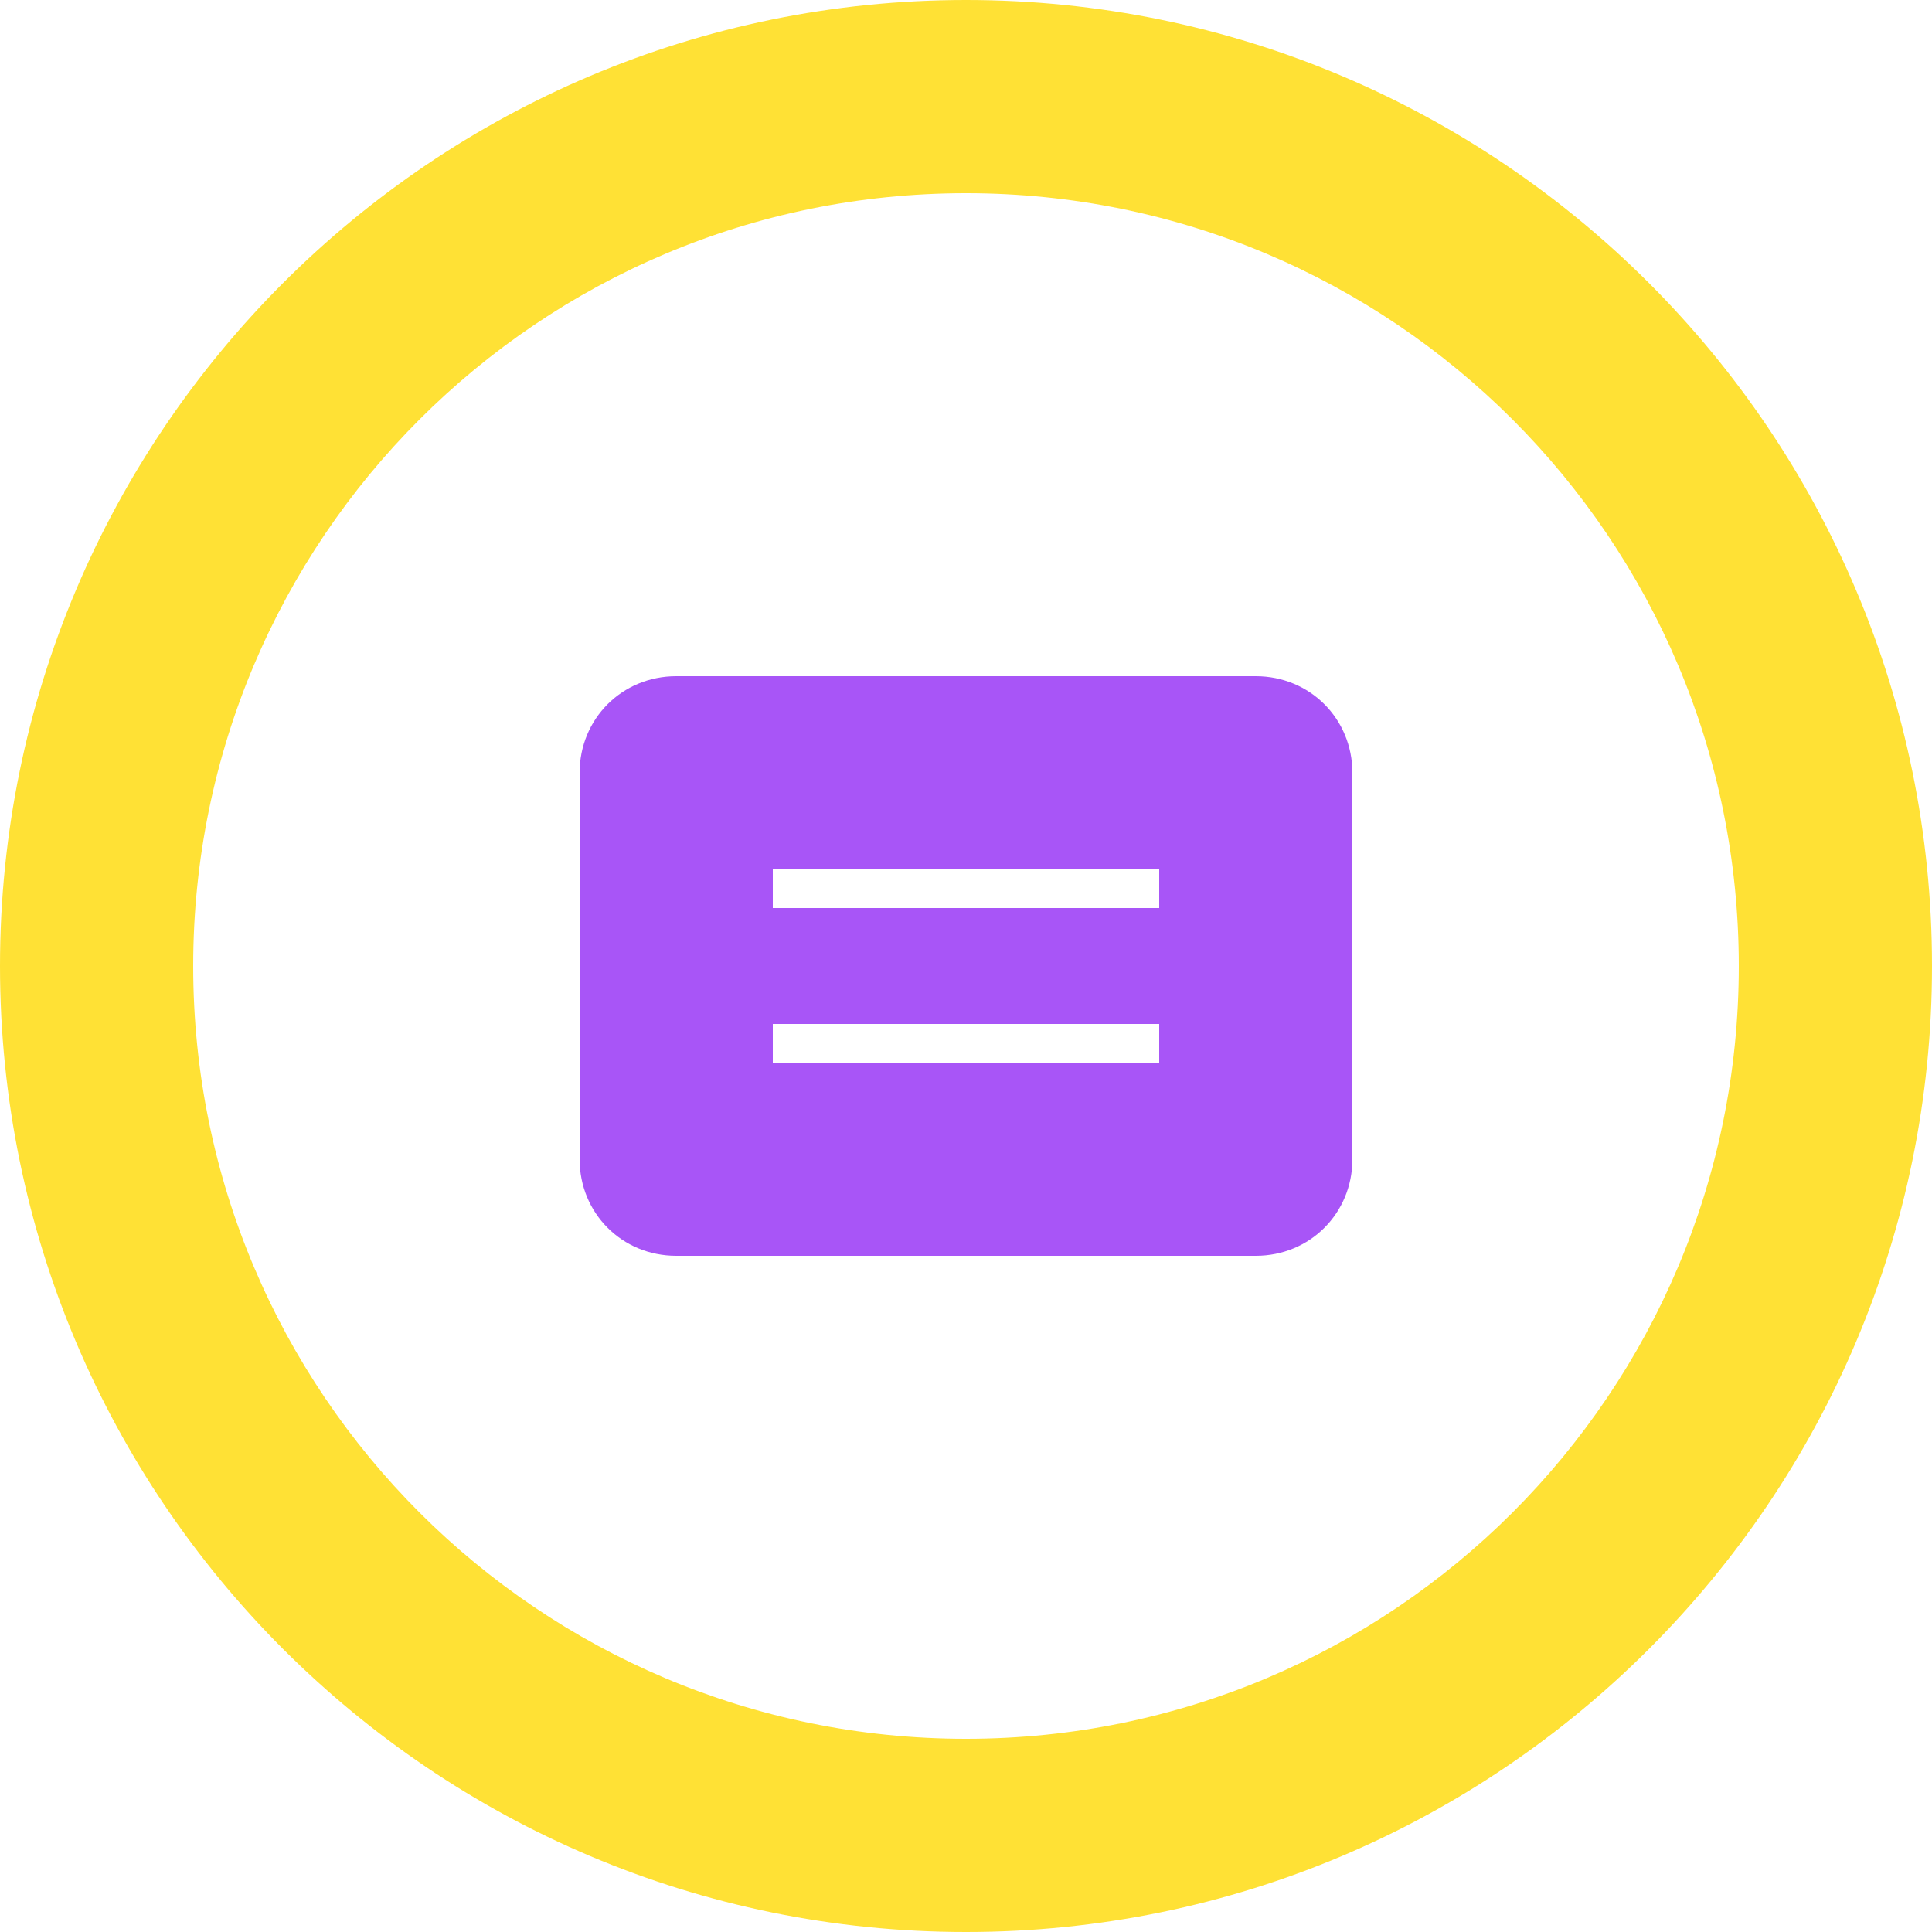 <svg width="100" height="100" viewBox="0 0 100 100" fill="none" xmlns="http://www.w3.org/2000/svg">
  <!-- Shopping bag shape -->
  <path d="M50 0C22.4 0 0 22.4 0 50s22.4 50 50 50 50-22.4 50-50S77.6 0 50 0zm0 90c-22.1 0-40-17.9-40-40s17.9-40 40-40 40 17.9 40 40-17.9 40-40 40z" fill="#FFE135"/>
  <path d="M65 35H35c-2.8 0-5 2.2-5 5v20c0 2.8 2.2 5 5 5h30c2.8 0 5-2.2 5-5V40c0-2.8-2.2-5-5-5zm-5 20H40v-2h20v2zm0-8H40v-2h20v2z" fill="#A855F7"/>
</svg>
